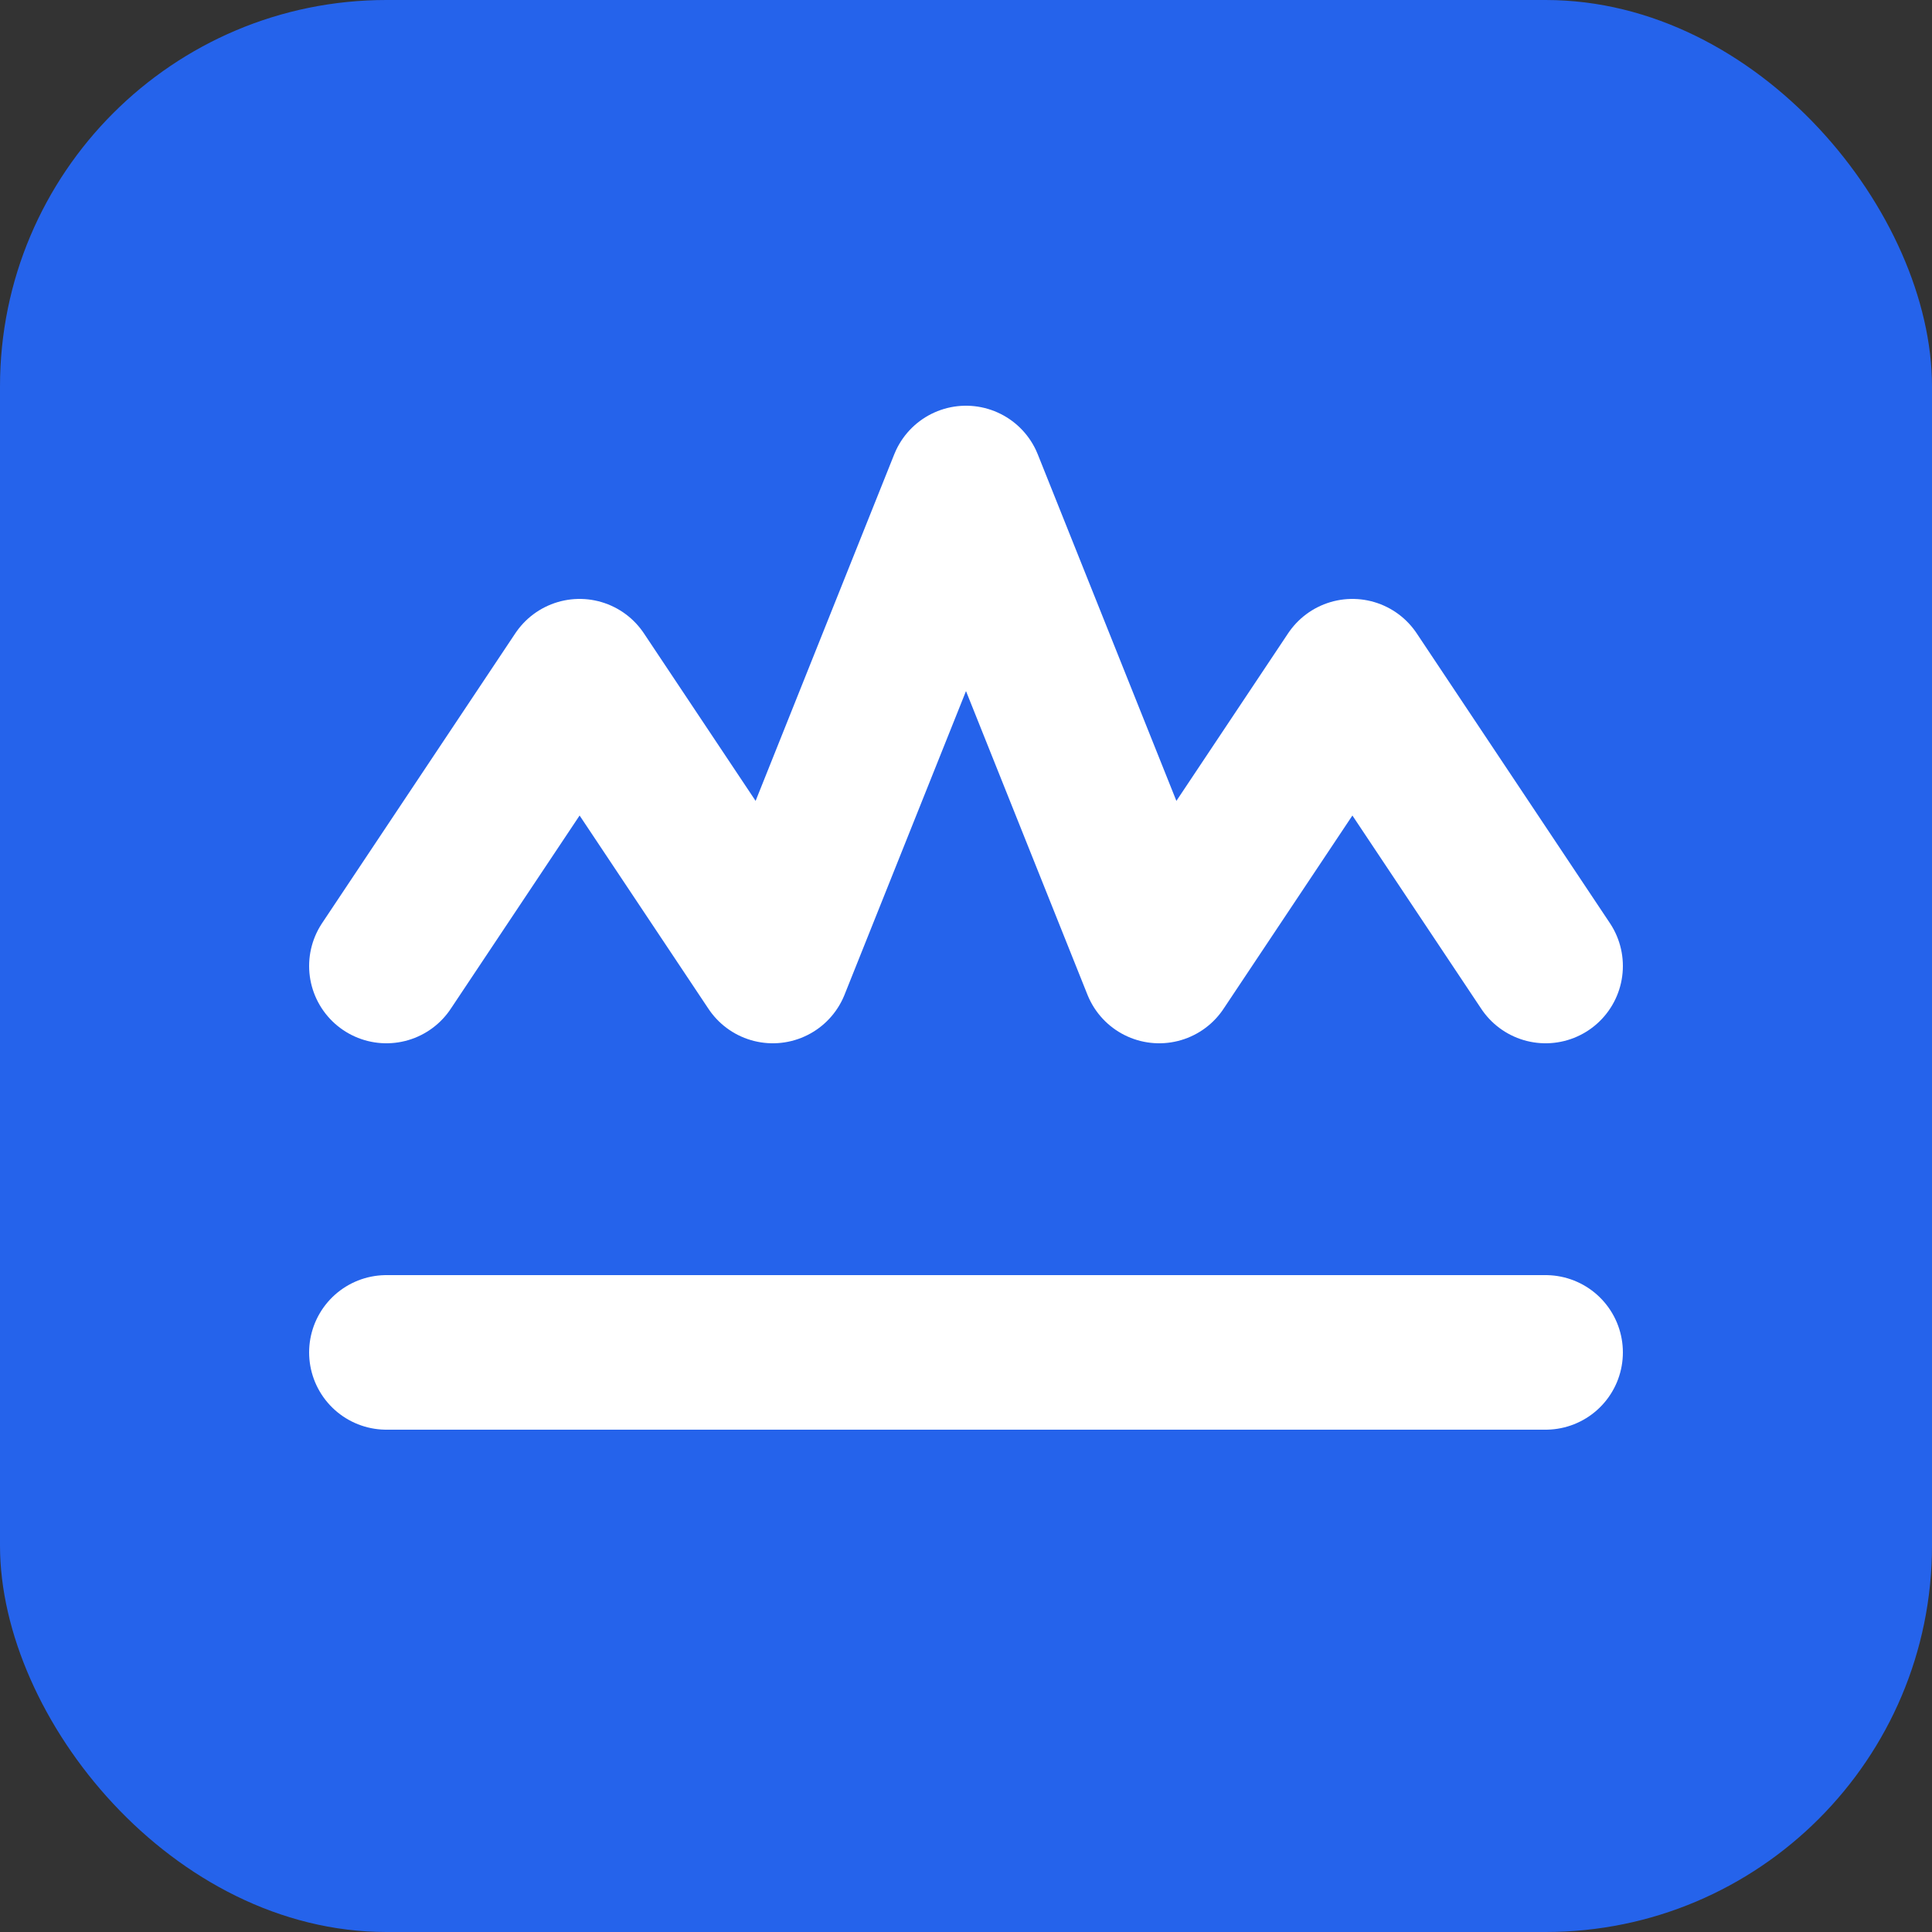 <?xml version="1.0" encoding="UTF-8"?>
<svg xmlns="http://www.w3.org/2000/svg" viewBox="0 0 100 100" width="100" height="100">
  <rect x="0" y="0" width="100" height="100" fill="#333333" stroke="none"/>
  <rect width="100" height="100" rx="20" fill="#2563EB"/>
  <path d="M20 50 L30 35 L40 50 L50 25 L60 50 L70 35 L80 50" stroke="white" stroke-width="8" fill="none" stroke-linecap="round" stroke-linejoin="round"/>
  <path d="M20 70 L80 70" stroke="white" stroke-width="8" fill="none" stroke-linecap="round" stroke-linejoin="round"/>
</svg> 
